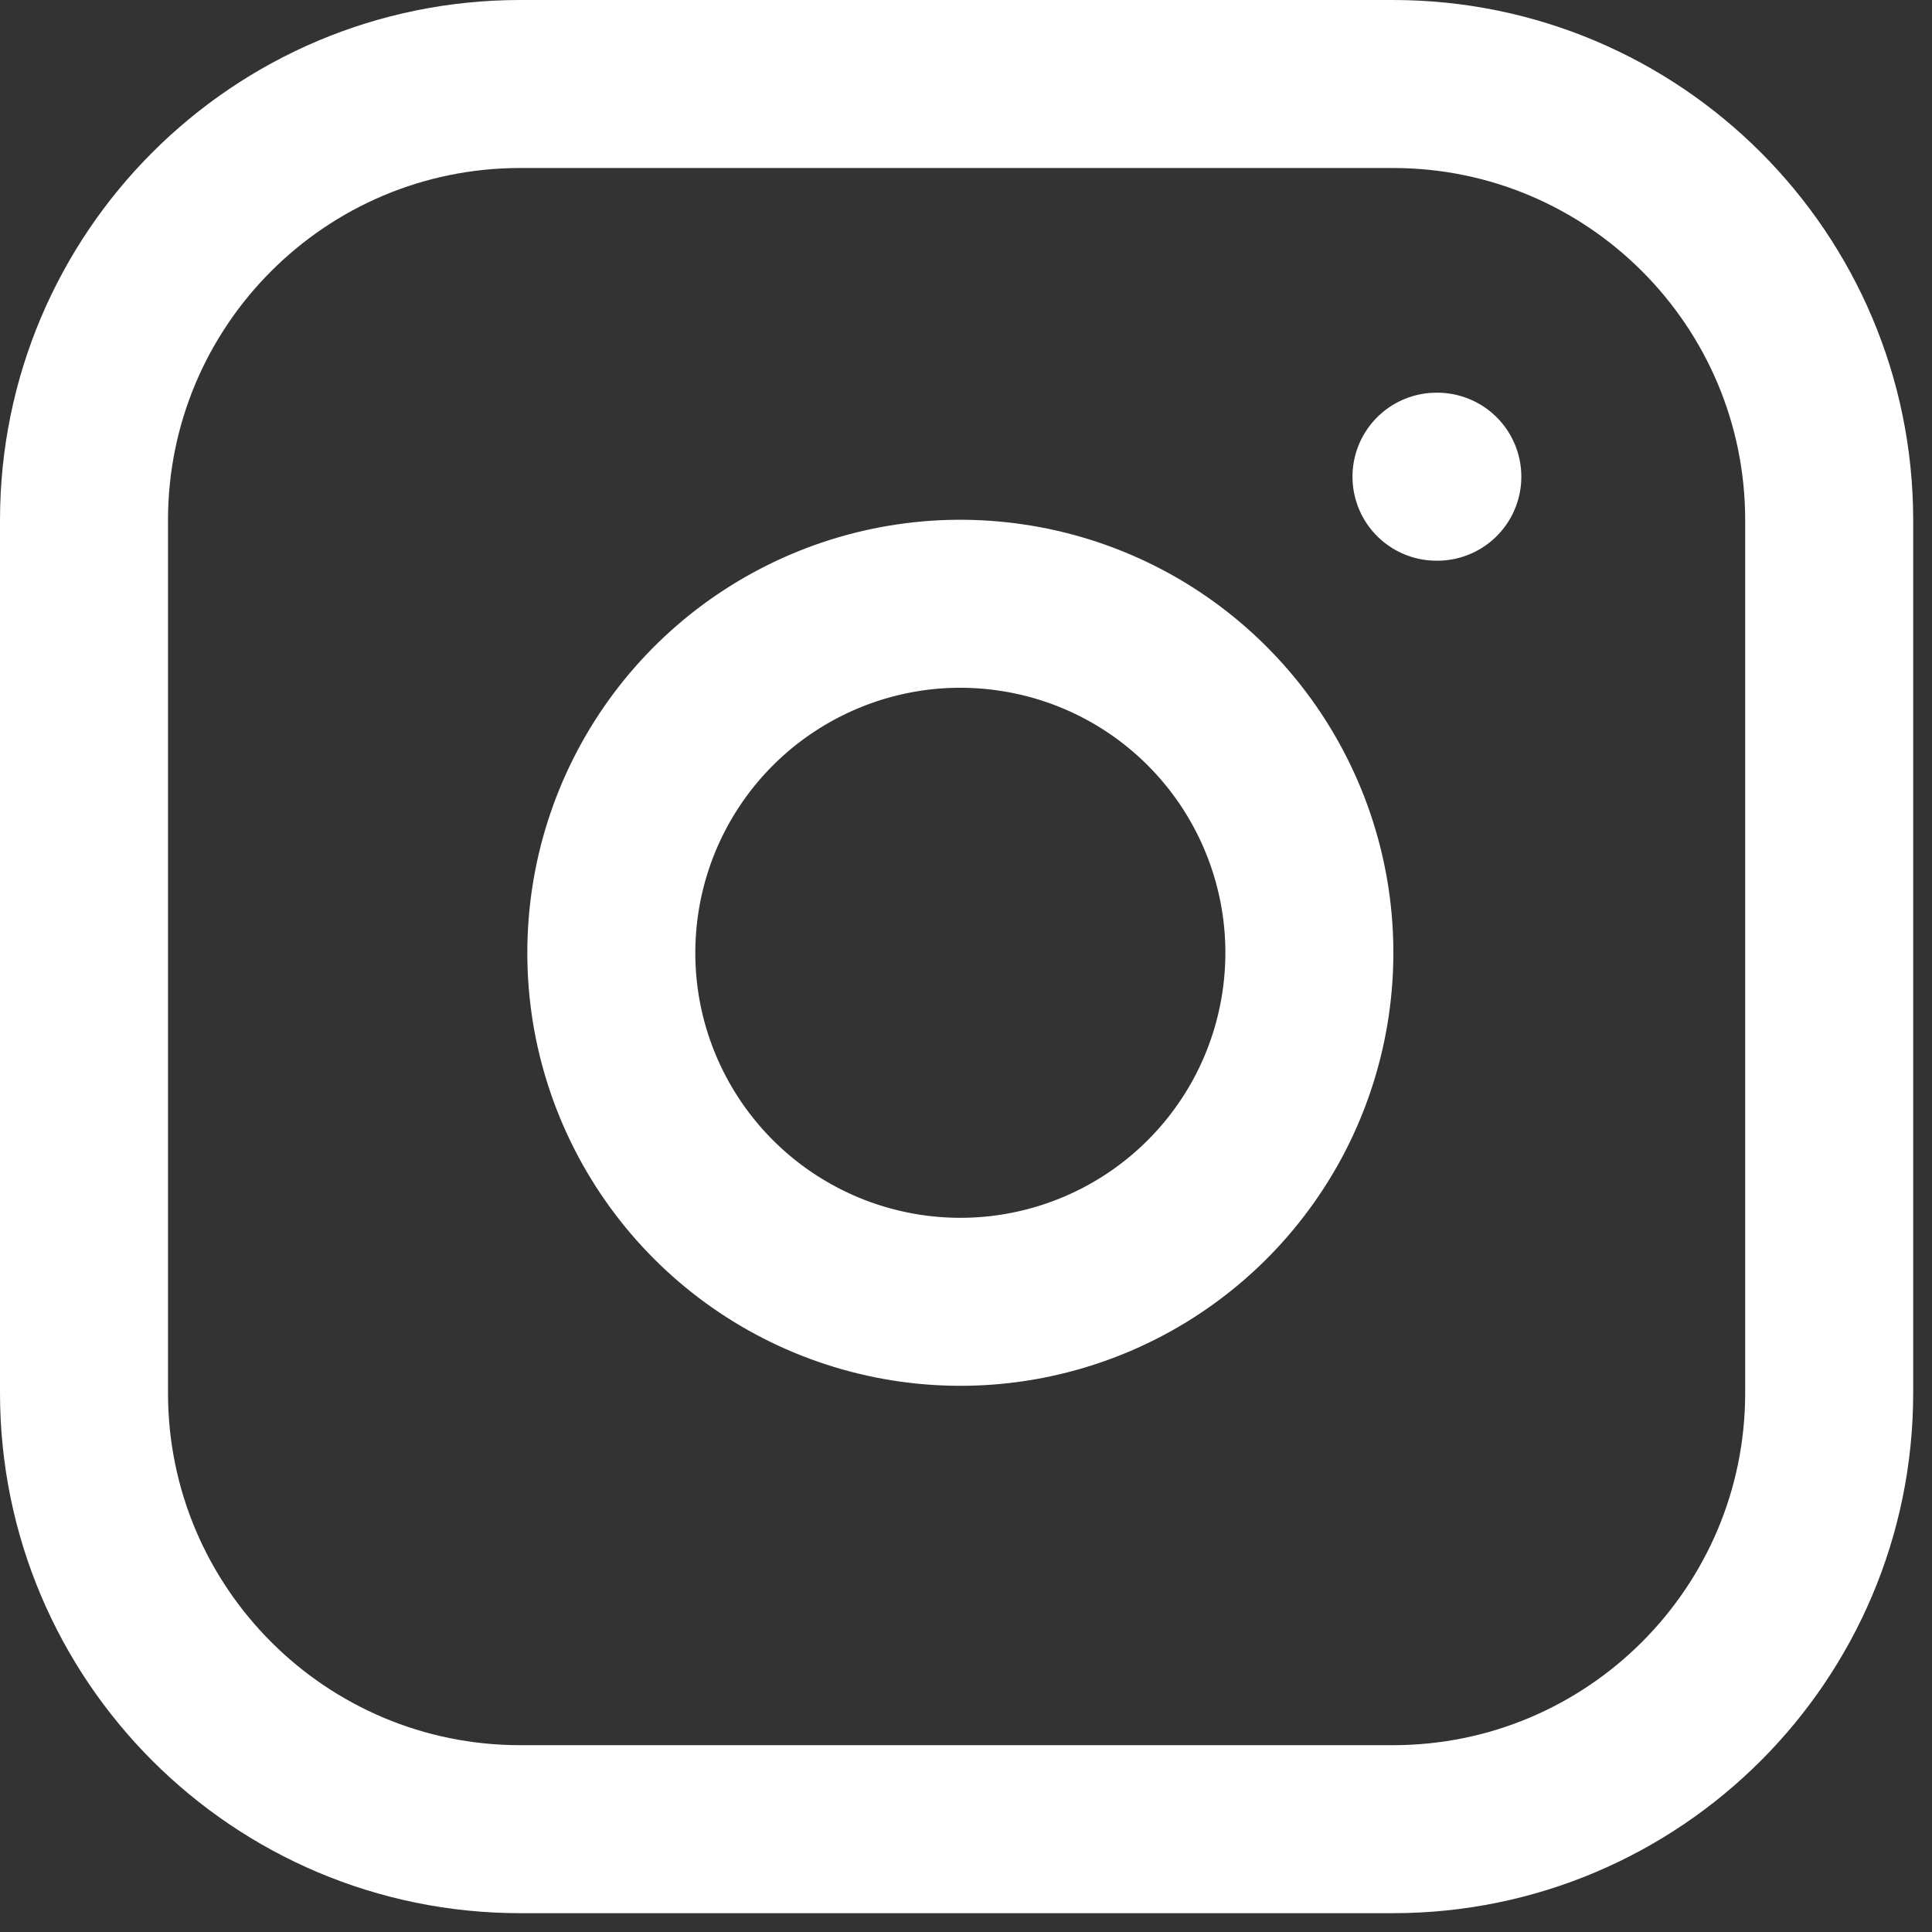 <?xml version="1.0" encoding="utf-8"?>
<svg xmlns="http://www.w3.org/2000/svg" fill="none" height="100%" overflow="visible" preserveAspectRatio="none" style="display: block;" viewBox="0 0 23 23" width="100%">
<rect x="0" y="0" width="23" height="23" fill="#333333" stroke="none"/>
<path d="M17.101 5.675H17.111M6.194 1H16.582C19.45 1 21.776 3.325 21.776 6.194V16.582C21.776 19.45 19.45 21.776 16.582 21.776H6.194C3.325 21.776 1 19.45 1 16.582V6.194C1 3.325 3.325 1 6.194 1ZM15.543 10.733C15.671 11.598 15.523 12.481 15.121 13.257C14.718 14.032 14.082 14.661 13.301 15.054C12.52 15.447 11.636 15.584 10.773 15.445C9.91 15.306 9.113 14.899 8.495 14.281C7.877 13.663 7.469 12.866 7.33 12.003C7.192 11.14 7.328 10.255 7.721 9.475C8.114 8.694 8.743 8.057 9.519 7.655C10.295 7.252 11.178 7.104 12.042 7.233C12.924 7.363 13.741 7.774 14.371 8.405C15.001 9.035 15.412 9.852 15.543 10.733Z" id="Icon" stroke="white" stroke-linecap="round" stroke-linejoin="round" stroke-width="2"/>
</svg>